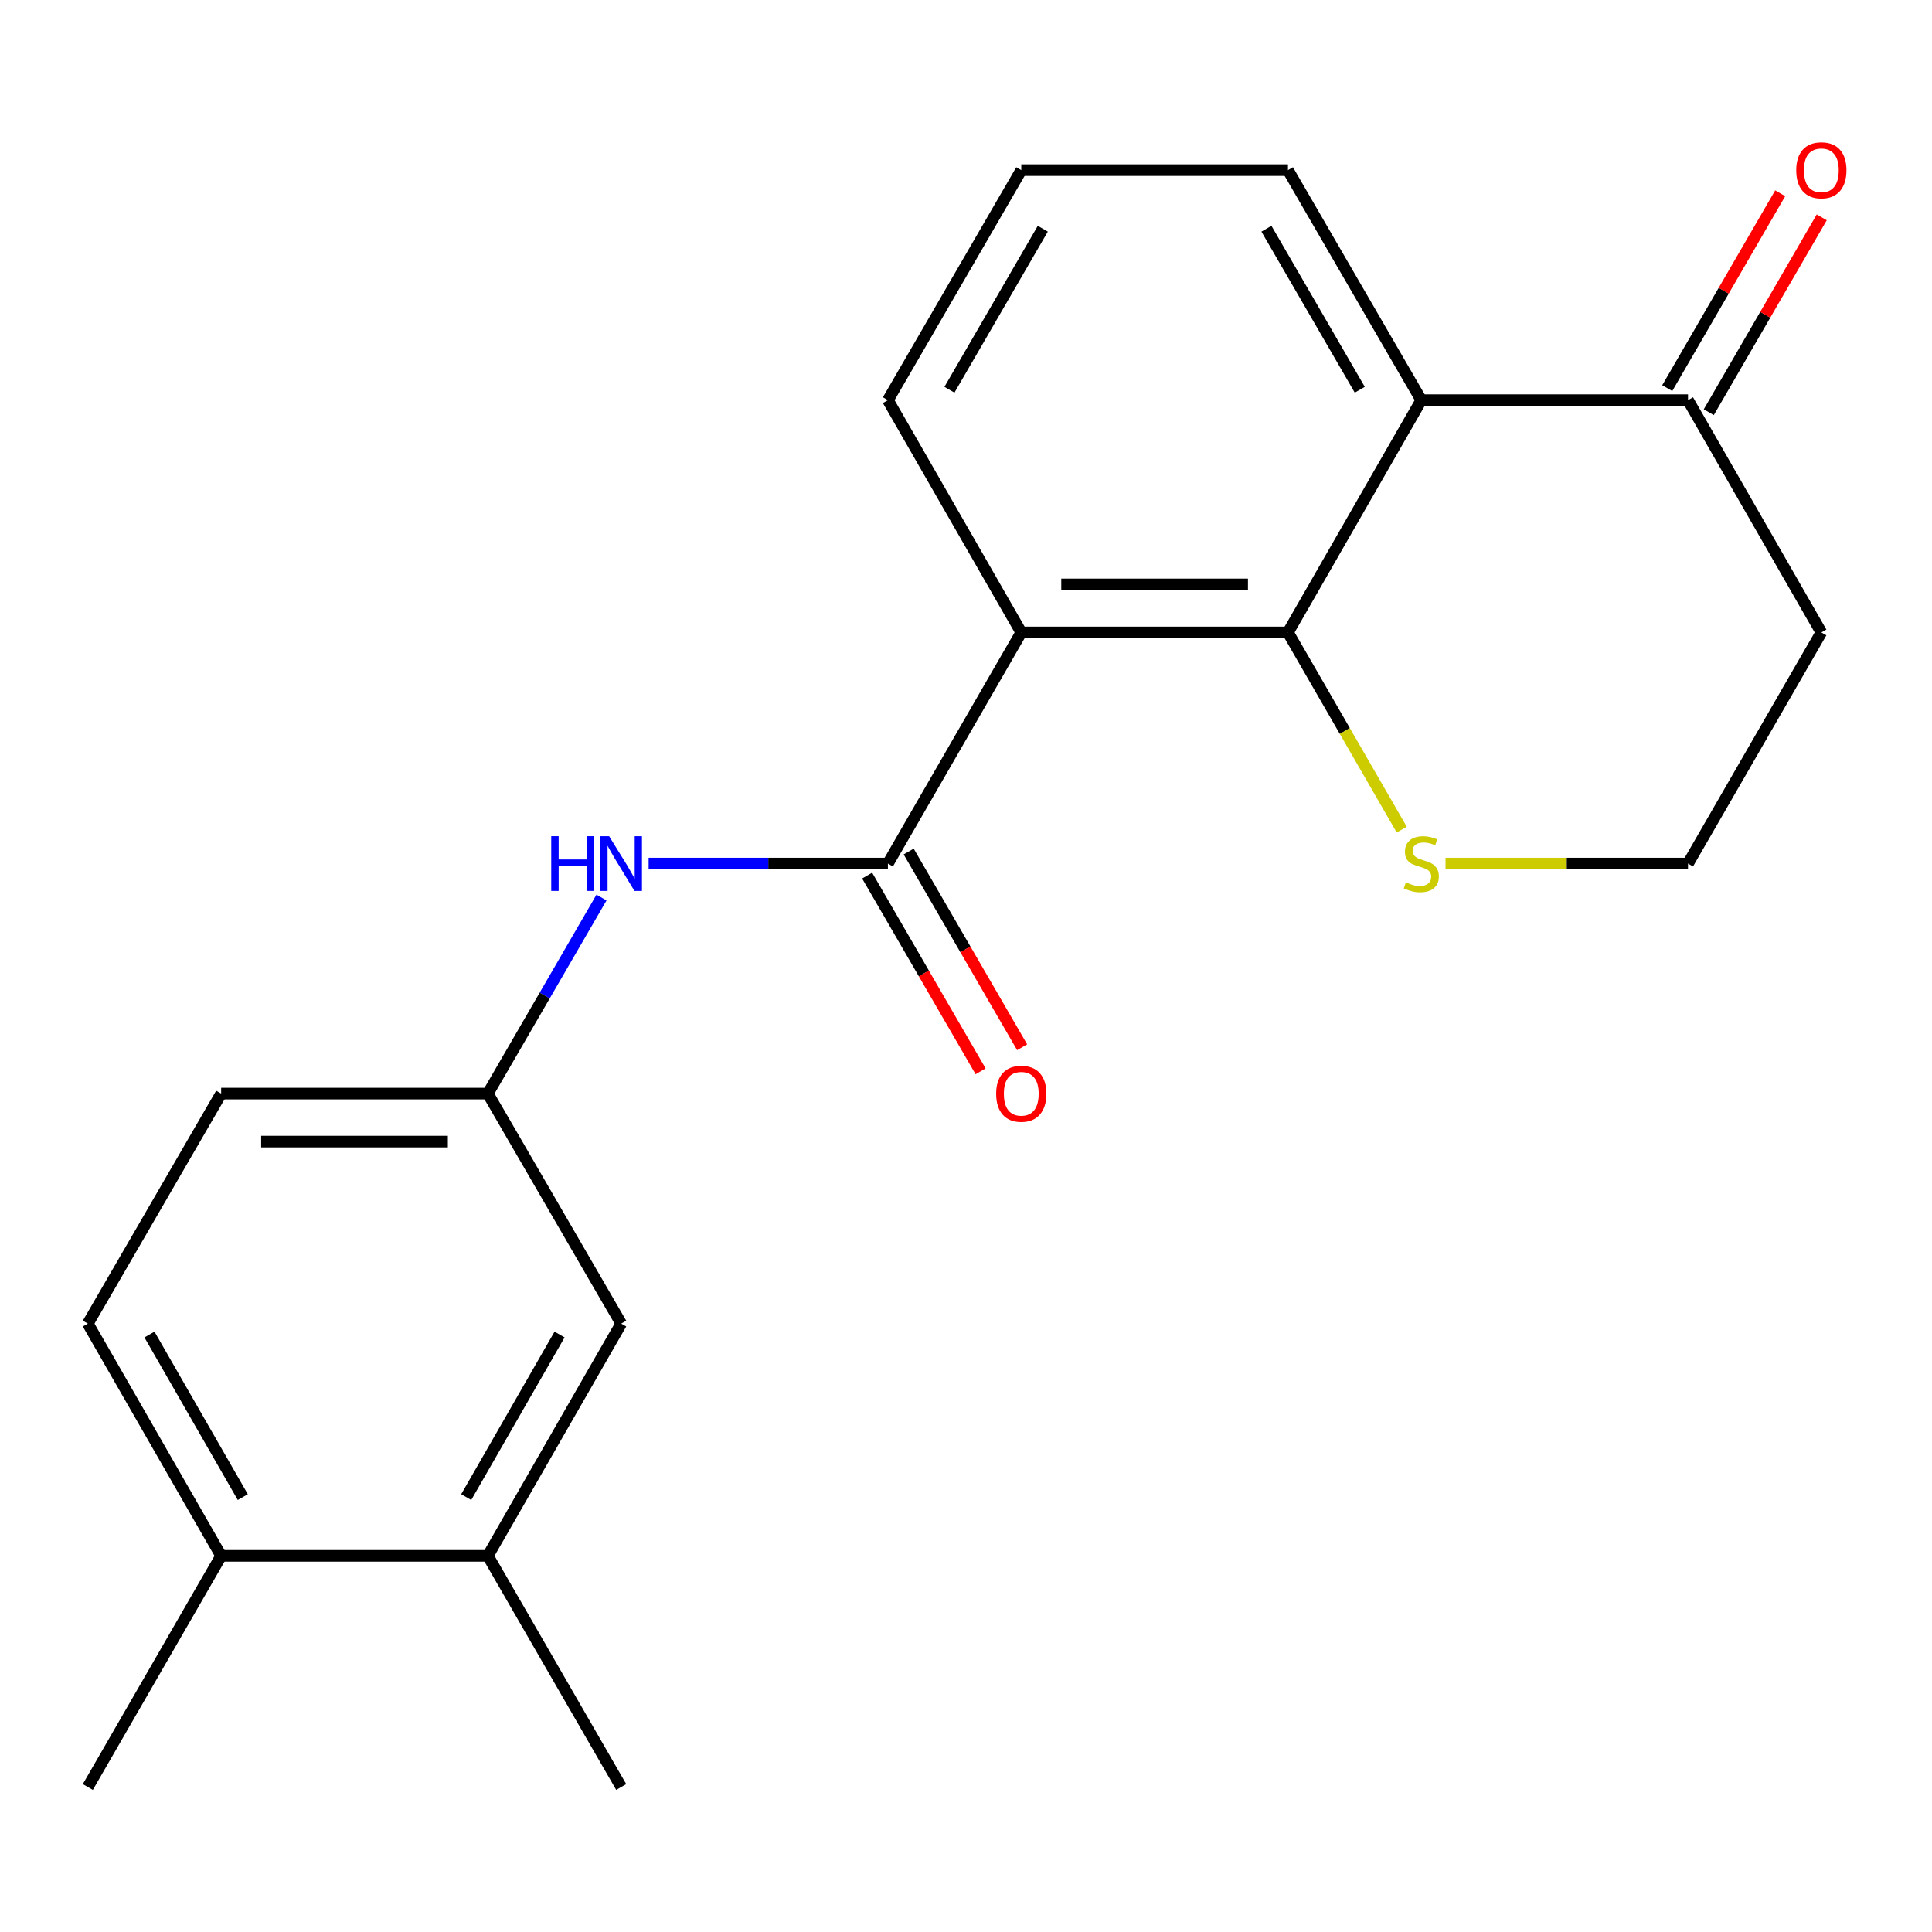<?xml version='1.0' encoding='iso-8859-1'?>
<svg version='1.1' baseProfile='full'
              xmlns='http://www.w3.org/2000/svg'
                      xmlns:rdkit='http://www.rdkit.org/xml'
                      xmlns:xlink='http://www.w3.org/1999/xlink'
                  xml:space='preserve'
width='1000px' height='1000px' viewBox='0 0 1000 1000'>
<!-- END OF HEADER -->
<rect style='opacity:1.0;fill:#FFFFFF;stroke:none' width='1000' height='1000' x='0' y='0'> </rect>
<path class='bond-0' d='M 528.606,327.34 L 666.647,327.34' style='fill:none;fill-rule:evenodd;stroke:#000000;stroke-width:6px;stroke-linecap:butt;stroke-linejoin:miter;stroke-opacity:1' />
<path class='bond-0' d='M 549.312,302.49 L 645.941,302.49' style='fill:none;fill-rule:evenodd;stroke:#000000;stroke-width:6px;stroke-linecap:butt;stroke-linejoin:miter;stroke-opacity:1' />
<path class='bond-1' d='M 528.606,327.34 L 459.578,446.979' style='fill:none;fill-rule:evenodd;stroke:#000000;stroke-width:6px;stroke-linecap:butt;stroke-linejoin:miter;stroke-opacity:1' />
<path class='bond-15' d='M 528.606,327.34 L 459.578,207.122' style='fill:none;fill-rule:evenodd;stroke:#000000;stroke-width:6px;stroke-linecap:butt;stroke-linejoin:miter;stroke-opacity:1' />
<path class='bond-2' d='M 666.647,327.34 L 735.674,207.122' style='fill:none;fill-rule:evenodd;stroke:#000000;stroke-width:6px;stroke-linecap:butt;stroke-linejoin:miter;stroke-opacity:1' />
<path class='bond-5' d='M 666.647,327.34 L 696.091,378.373' style='fill:none;fill-rule:evenodd;stroke:#000000;stroke-width:6px;stroke-linecap:butt;stroke-linejoin:miter;stroke-opacity:1' />
<path class='bond-5' d='M 696.091,378.373 L 725.535,429.406' style='fill:none;fill-rule:evenodd;stroke:#CCCC00;stroke-width:6px;stroke-linecap:butt;stroke-linejoin:miter;stroke-opacity:1' />
<path class='bond-3' d='M 459.578,446.979 L 397.653,446.979' style='fill:none;fill-rule:evenodd;stroke:#000000;stroke-width:6px;stroke-linecap:butt;stroke-linejoin:miter;stroke-opacity:1' />
<path class='bond-3' d='M 397.653,446.979 L 335.728,446.979' style='fill:none;fill-rule:evenodd;stroke:#0000FF;stroke-width:6px;stroke-linecap:butt;stroke-linejoin:miter;stroke-opacity:1' />
<path class='bond-8' d='M 448.829,453.211 L 478.194,503.86' style='fill:none;fill-rule:evenodd;stroke:#000000;stroke-width:6px;stroke-linecap:butt;stroke-linejoin:miter;stroke-opacity:1' />
<path class='bond-8' d='M 478.194,503.86 L 507.559,554.509' style='fill:none;fill-rule:evenodd;stroke:#FF0000;stroke-width:6px;stroke-linecap:butt;stroke-linejoin:miter;stroke-opacity:1' />
<path class='bond-8' d='M 470.327,440.747 L 499.692,491.396' style='fill:none;fill-rule:evenodd;stroke:#000000;stroke-width:6px;stroke-linecap:butt;stroke-linejoin:miter;stroke-opacity:1' />
<path class='bond-8' d='M 499.692,491.396 L 529.057,542.045' style='fill:none;fill-rule:evenodd;stroke:#FF0000;stroke-width:6px;stroke-linecap:butt;stroke-linejoin:miter;stroke-opacity:1' />
<path class='bond-4' d='M 735.674,207.122 L 873.716,207.122' style='fill:none;fill-rule:evenodd;stroke:#000000;stroke-width:6px;stroke-linecap:butt;stroke-linejoin:miter;stroke-opacity:1' />
<path class='bond-21' d='M 735.674,207.122 L 666.647,88.063' style='fill:none;fill-rule:evenodd;stroke:#000000;stroke-width:6px;stroke-linecap:butt;stroke-linejoin:miter;stroke-opacity:1' />
<path class='bond-21' d='M 703.822,201.727 L 655.503,118.386' style='fill:none;fill-rule:evenodd;stroke:#000000;stroke-width:6px;stroke-linecap:butt;stroke-linejoin:miter;stroke-opacity:1' />
<path class='bond-7' d='M 311.333,464.579 L 281.921,515.308' style='fill:none;fill-rule:evenodd;stroke:#0000FF;stroke-width:6px;stroke-linecap:butt;stroke-linejoin:miter;stroke-opacity:1' />
<path class='bond-7' d='M 281.921,515.308 L 252.509,566.037' style='fill:none;fill-rule:evenodd;stroke:#000000;stroke-width:6px;stroke-linecap:butt;stroke-linejoin:miter;stroke-opacity:1' />
<path class='bond-11' d='M 884.465,213.353 L 913.697,162.924' style='fill:none;fill-rule:evenodd;stroke:#000000;stroke-width:6px;stroke-linecap:butt;stroke-linejoin:miter;stroke-opacity:1' />
<path class='bond-11' d='M 913.697,162.924 L 942.929,112.495' style='fill:none;fill-rule:evenodd;stroke:#FF0000;stroke-width:6px;stroke-linecap:butt;stroke-linejoin:miter;stroke-opacity:1' />
<path class='bond-11' d='M 862.966,200.891 L 892.198,150.462' style='fill:none;fill-rule:evenodd;stroke:#000000;stroke-width:6px;stroke-linecap:butt;stroke-linejoin:miter;stroke-opacity:1' />
<path class='bond-11' d='M 892.198,150.462 L 921.43,100.033' style='fill:none;fill-rule:evenodd;stroke:#FF0000;stroke-width:6px;stroke-linecap:butt;stroke-linejoin:miter;stroke-opacity:1' />
<path class='bond-22' d='M 873.716,207.122 L 942.729,327.34' style='fill:none;fill-rule:evenodd;stroke:#000000;stroke-width:6px;stroke-linecap:butt;stroke-linejoin:miter;stroke-opacity:1' />
<path class='bond-14' d='M 748.205,446.979 L 810.96,446.979' style='fill:none;fill-rule:evenodd;stroke:#CCCC00;stroke-width:6px;stroke-linecap:butt;stroke-linejoin:miter;stroke-opacity:1' />
<path class='bond-14' d='M 810.96,446.979 L 873.716,446.979' style='fill:none;fill-rule:evenodd;stroke:#000000;stroke-width:6px;stroke-linecap:butt;stroke-linejoin:miter;stroke-opacity:1' />
<path class='bond-6' d='M 252.509,805.3 L 321.537,685.096' style='fill:none;fill-rule:evenodd;stroke:#000000;stroke-width:6px;stroke-linecap:butt;stroke-linejoin:miter;stroke-opacity:1' />
<path class='bond-6' d='M 241.314,774.895 L 289.633,690.752' style='fill:none;fill-rule:evenodd;stroke:#000000;stroke-width:6px;stroke-linecap:butt;stroke-linejoin:miter;stroke-opacity:1' />
<path class='bond-19' d='M 252.509,805.3 L 321.537,924.953' style='fill:none;fill-rule:evenodd;stroke:#000000;stroke-width:6px;stroke-linecap:butt;stroke-linejoin:miter;stroke-opacity:1' />
<path class='bond-23' d='M 252.509,805.3 L 114.468,805.3' style='fill:none;fill-rule:evenodd;stroke:#000000;stroke-width:6px;stroke-linecap:butt;stroke-linejoin:miter;stroke-opacity:1' />
<path class='bond-9' d='M 252.509,566.037 L 321.537,685.096' style='fill:none;fill-rule:evenodd;stroke:#000000;stroke-width:6px;stroke-linecap:butt;stroke-linejoin:miter;stroke-opacity:1' />
<path class='bond-16' d='M 252.509,566.037 L 114.468,566.037' style='fill:none;fill-rule:evenodd;stroke:#000000;stroke-width:6px;stroke-linecap:butt;stroke-linejoin:miter;stroke-opacity:1' />
<path class='bond-16' d='M 231.803,590.887 L 135.174,590.887' style='fill:none;fill-rule:evenodd;stroke:#000000;stroke-width:6px;stroke-linecap:butt;stroke-linejoin:miter;stroke-opacity:1' />
<path class='bond-10' d='M 114.468,805.3 L 45.455,685.096' style='fill:none;fill-rule:evenodd;stroke:#000000;stroke-width:6px;stroke-linecap:butt;stroke-linejoin:miter;stroke-opacity:1' />
<path class='bond-10' d='M 125.667,774.897 L 77.357,690.754' style='fill:none;fill-rule:evenodd;stroke:#000000;stroke-width:6px;stroke-linecap:butt;stroke-linejoin:miter;stroke-opacity:1' />
<path class='bond-20' d='M 114.468,805.3 L 45.455,924.953' style='fill:none;fill-rule:evenodd;stroke:#000000;stroke-width:6px;stroke-linecap:butt;stroke-linejoin:miter;stroke-opacity:1' />
<path class='bond-12' d='M 45.455,685.096 L 114.468,566.037' style='fill:none;fill-rule:evenodd;stroke:#000000;stroke-width:6px;stroke-linecap:butt;stroke-linejoin:miter;stroke-opacity:1' />
<path class='bond-13' d='M 942.729,327.34 L 873.716,446.979' style='fill:none;fill-rule:evenodd;stroke:#000000;stroke-width:6px;stroke-linecap:butt;stroke-linejoin:miter;stroke-opacity:1' />
<path class='bond-18' d='M 459.578,207.122 L 528.606,88.063' style='fill:none;fill-rule:evenodd;stroke:#000000;stroke-width:6px;stroke-linecap:butt;stroke-linejoin:miter;stroke-opacity:1' />
<path class='bond-18' d='M 491.43,201.727 L 539.75,118.386' style='fill:none;fill-rule:evenodd;stroke:#000000;stroke-width:6px;stroke-linecap:butt;stroke-linejoin:miter;stroke-opacity:1' />
<path class='bond-17' d='M 666.647,88.063 L 528.606,88.063' style='fill:none;fill-rule:evenodd;stroke:#000000;stroke-width:6px;stroke-linecap:butt;stroke-linejoin:miter;stroke-opacity:1' />
<path  class='atom-4' d='M 285.317 432.819
L 289.157 432.819
L 289.157 444.859
L 303.637 444.859
L 303.637 432.819
L 307.477 432.819
L 307.477 461.139
L 303.637 461.139
L 303.637 448.059
L 289.157 448.059
L 289.157 461.139
L 285.317 461.139
L 285.317 432.819
' fill='#0000FF'/>
<path  class='atom-4' d='M 315.277 432.819
L 324.557 447.819
Q 325.477 449.299, 326.957 451.979
Q 328.437 454.659, 328.517 454.819
L 328.517 432.819
L 332.277 432.819
L 332.277 461.139
L 328.397 461.139
L 318.437 444.739
Q 317.277 442.819, 316.037 440.619
Q 314.837 438.419, 314.477 437.739
L 314.477 461.139
L 310.797 461.139
L 310.797 432.819
L 315.277 432.819
' fill='#0000FF'/>
<path  class='atom-6' d='M 727.674 456.699
Q 727.994 456.819, 729.314 457.379
Q 730.634 457.939, 732.074 458.299
Q 733.554 458.619, 734.994 458.619
Q 737.674 458.619, 739.234 457.339
Q 740.794 456.019, 740.794 453.739
Q 740.794 452.179, 739.994 451.219
Q 739.234 450.259, 738.034 449.739
Q 736.834 449.219, 734.834 448.619
Q 732.314 447.859, 730.794 447.139
Q 729.314 446.419, 728.234 444.899
Q 727.194 443.379, 727.194 440.819
Q 727.194 437.259, 729.594 435.059
Q 732.034 432.859, 736.834 432.859
Q 740.114 432.859, 743.834 434.419
L 742.914 437.499
Q 739.514 436.099, 736.954 436.099
Q 734.194 436.099, 732.674 437.259
Q 731.154 438.379, 731.194 440.339
Q 731.194 441.859, 731.954 442.779
Q 732.754 443.699, 733.874 444.219
Q 735.034 444.739, 736.954 445.339
Q 739.514 446.139, 741.034 446.939
Q 742.554 447.739, 743.634 449.379
Q 744.754 450.979, 744.754 453.739
Q 744.754 457.659, 742.114 459.779
Q 739.514 461.859, 735.154 461.859
Q 732.634 461.859, 730.714 461.299
Q 728.834 460.779, 726.594 459.859
L 727.674 456.699
' fill='#CCCC00'/>
<path  class='atom-9' d='M 515.606 566.117
Q 515.606 559.317, 518.966 555.517
Q 522.326 551.717, 528.606 551.717
Q 534.886 551.717, 538.246 555.517
Q 541.606 559.317, 541.606 566.117
Q 541.606 572.997, 538.206 576.917
Q 534.806 580.797, 528.606 580.797
Q 522.366 580.797, 518.966 576.917
Q 515.606 573.037, 515.606 566.117
M 528.606 577.597
Q 532.926 577.597, 535.246 574.717
Q 537.606 571.797, 537.606 566.117
Q 537.606 560.557, 535.246 557.757
Q 532.926 554.917, 528.606 554.917
Q 524.286 554.917, 521.926 557.717
Q 519.606 560.517, 519.606 566.117
Q 519.606 571.837, 521.926 574.717
Q 524.286 577.597, 528.606 577.597
' fill='#FF0000'/>
<path  class='atom-12' d='M 929.729 88.143
Q 929.729 81.343, 933.089 77.543
Q 936.449 73.743, 942.729 73.743
Q 949.009 73.743, 952.369 77.543
Q 955.729 81.343, 955.729 88.143
Q 955.729 95.023, 952.329 98.943
Q 948.929 102.823, 942.729 102.823
Q 936.489 102.823, 933.089 98.943
Q 929.729 95.063, 929.729 88.143
M 942.729 99.623
Q 947.049 99.623, 949.369 96.743
Q 951.729 93.823, 951.729 88.143
Q 951.729 82.583, 949.369 79.783
Q 947.049 76.943, 942.729 76.943
Q 938.409 76.943, 936.049 79.743
Q 933.729 82.543, 933.729 88.143
Q 933.729 93.863, 936.049 96.743
Q 938.409 99.623, 942.729 99.623
' fill='#FF0000'/>
</svg>
